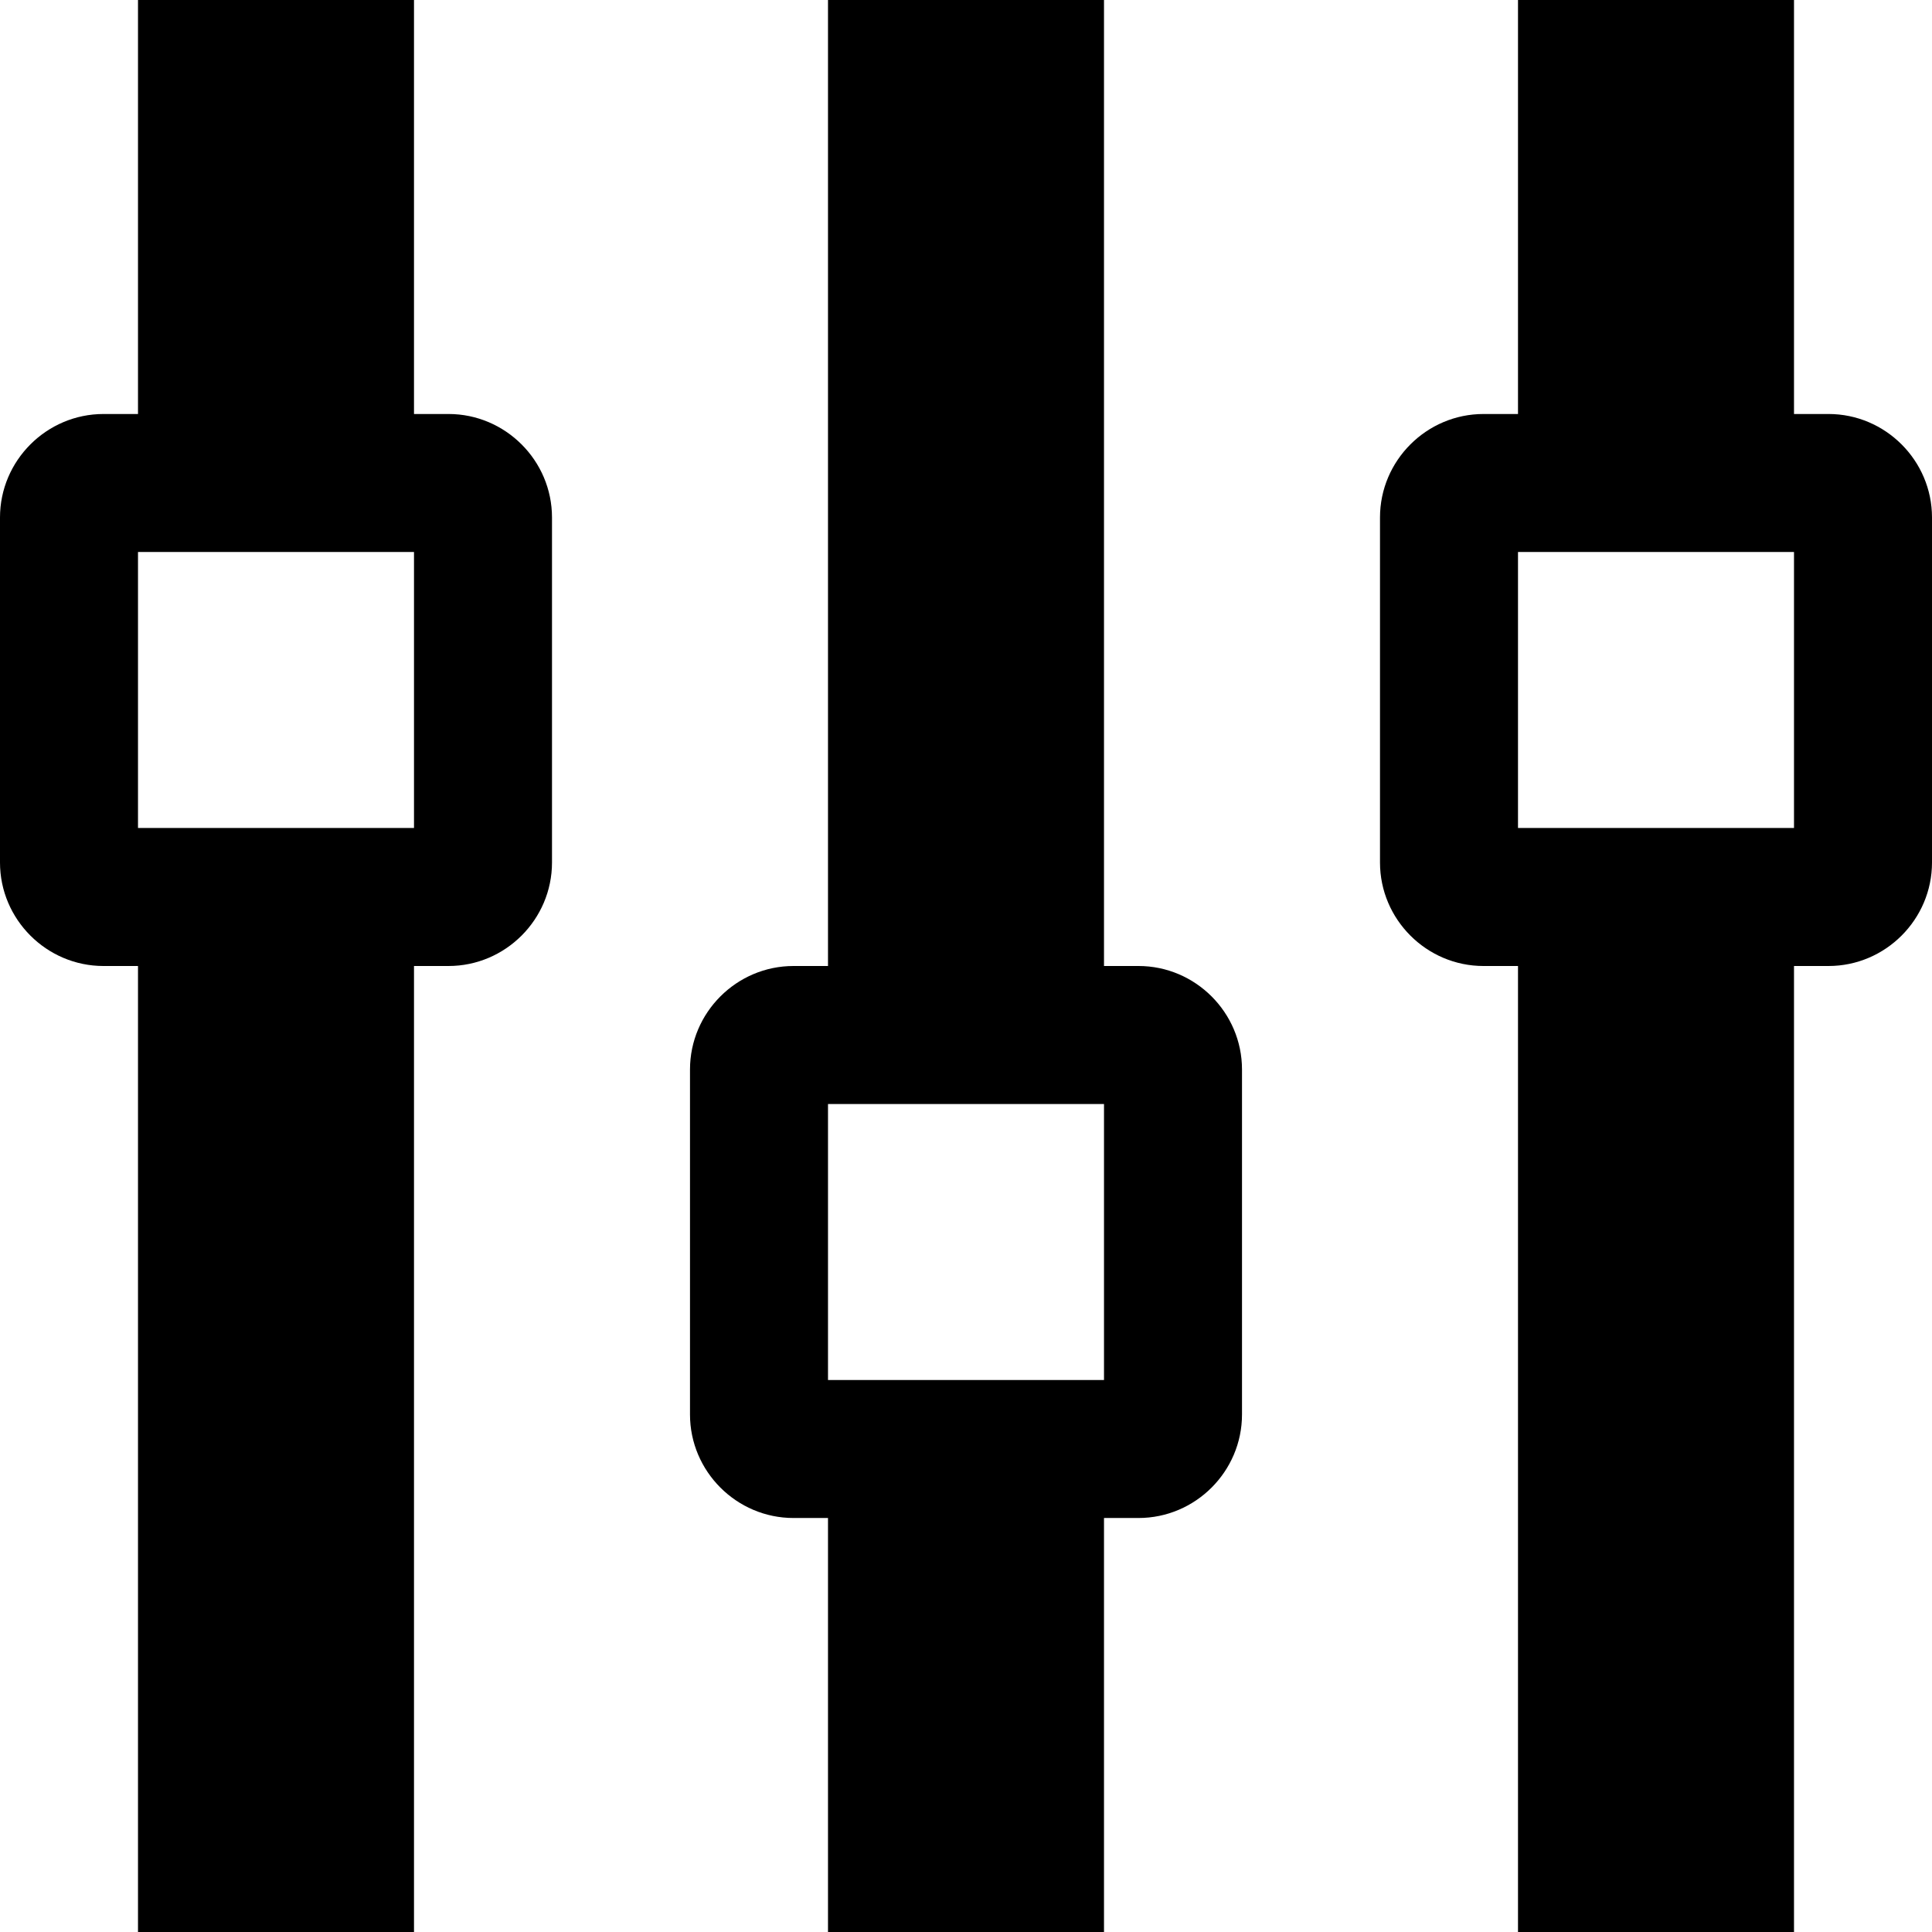 <?xml version="1.0" encoding="utf-8"?>
<!-- Generator: Adobe Illustrator 24.0.1, SVG Export Plug-In . SVG Version: 6.00 Build 0)  -->
<svg version="1.1" id="Layer_1" xmlns="http://www.w3.org/2000/svg" xmlns:xlink="http://www.w3.org/1999/xlink" x="0px" y="0px"
	 viewBox="0 0 448 448" style="enable-background:new 0 0 448 448;" xml:space="preserve">
<path d="M416,224h8c13.2,0,24-10.8,24-24v-80c0-13.2-10.8-24-24-24h-8V0h-64v96h-8c-13.2,0-24,10.8-24,24v80c0,13.2,10.8,24,24,24h8
	v224h64V224z M352,128h64v64h-64V128z M264,352c13.2,0,24-10.8,24-24v-80c0-13.2-10.8-24-24-24h-8V0h-64v224h-8
	c-13.2,0-24,10.8-24,24v80c0,13.2,10.8,24,24,24h8v96h64v-96H264z M192,256h64v64h-64V256z M104,224c13.2,0,24-10.8,24-24v-80
	c0-13.2-10.8-24-24-24h-8V0H32v96h-8c-13.2,0-24,10.8-24,24v80c0,13.2,10.8,24,24,24h8v224h64V224H104z M32,128h64v64H32V128z"/>
</svg>
